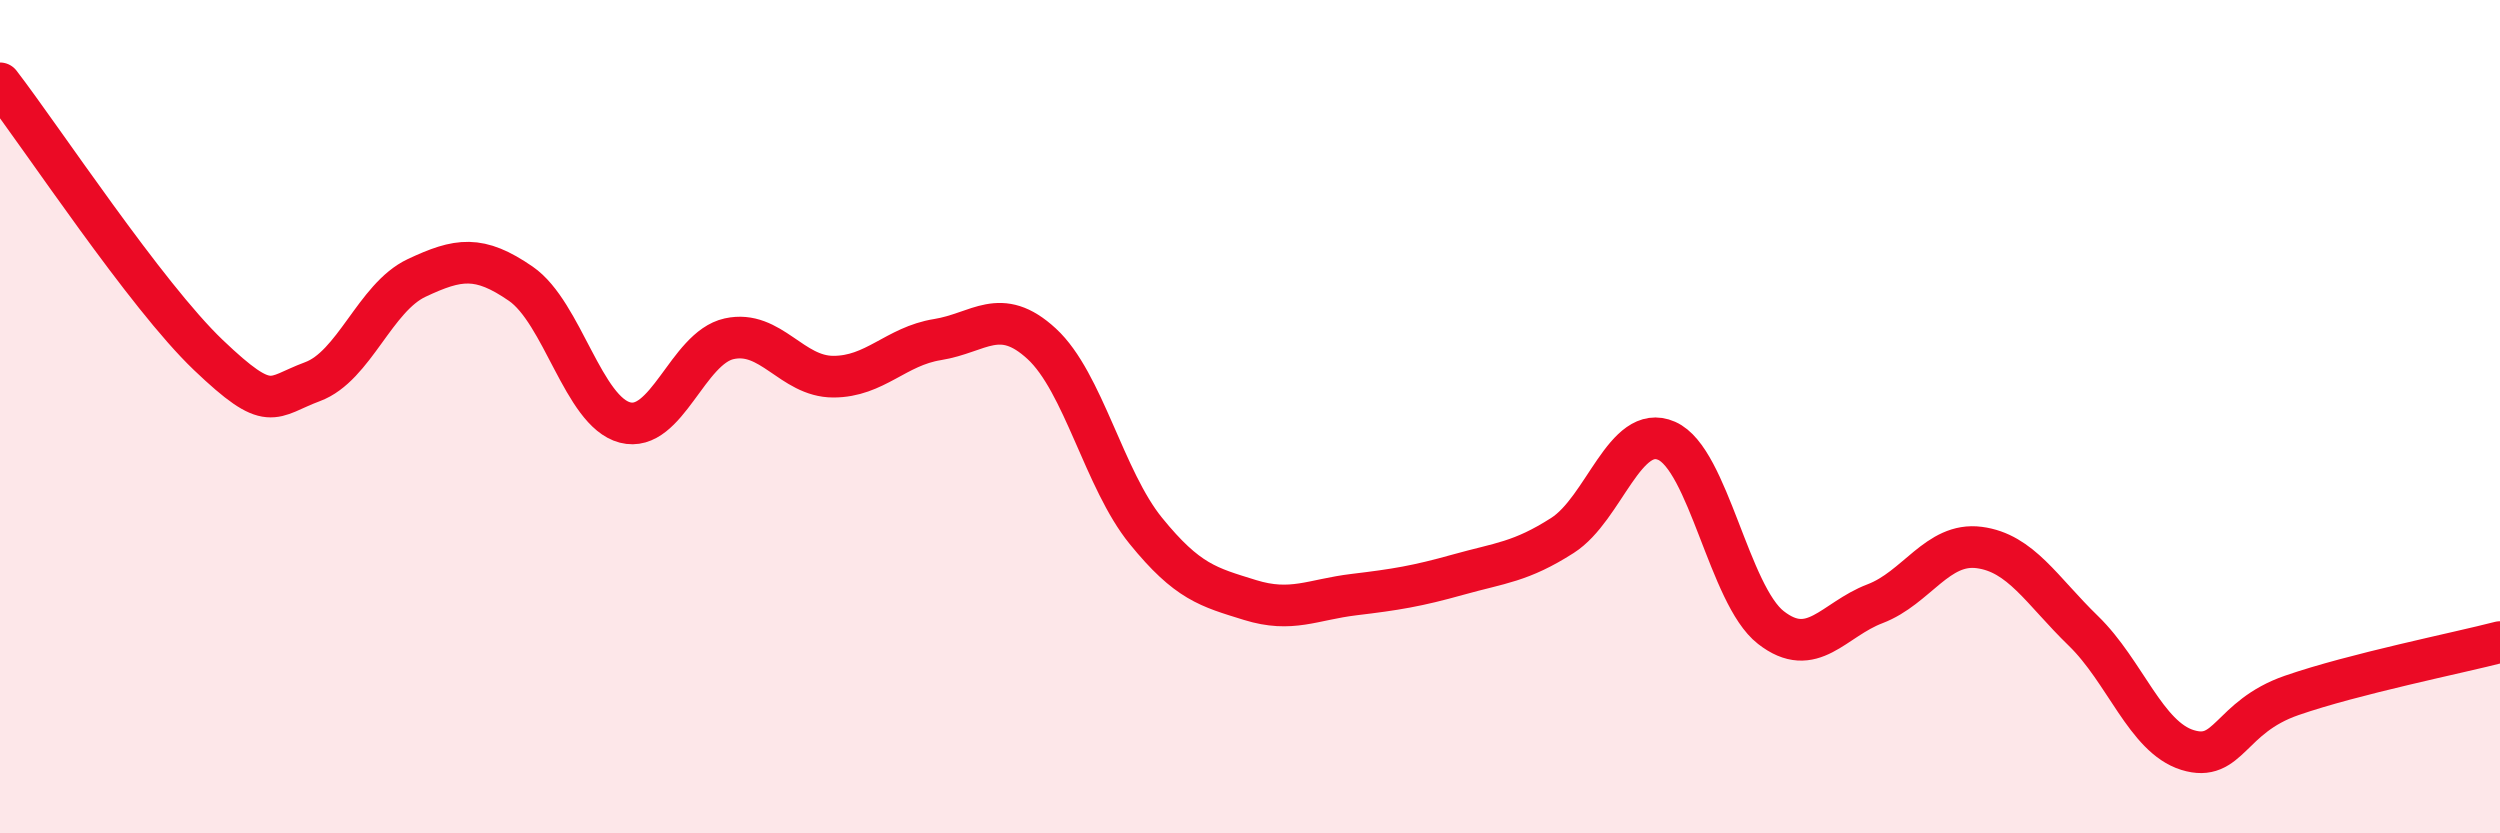 
    <svg width="60" height="20" viewBox="0 0 60 20" xmlns="http://www.w3.org/2000/svg">
      <path
        d="M 0,2 C 1,3.3 3.5,7.09 5,8.52 C 6.5,9.95 6.5,9.53 7.5,9.16 C 8.5,8.79 9,7.14 10,6.67 C 11,6.2 11.5,6.12 12.5,6.81 C 13.5,7.5 14,9.88 15,10.14 C 16,10.4 16.5,8.35 17.5,8.13 C 18.5,7.91 19,9.04 20,9.04 C 21,9.04 21.5,8.31 22.5,8.15 C 23.5,7.99 24,7.33 25,8.25 C 26,9.17 26.5,11.51 27.5,12.74 C 28.5,13.97 29,14.09 30,14.4 C 31,14.71 31.5,14.39 32.5,14.27 C 33.5,14.15 34,14.07 35,13.79 C 36,13.51 36.5,13.49 37.5,12.85 C 38.5,12.21 39,10.14 40,10.58 C 41,11.02 41.5,14.28 42.5,15.06 C 43.5,15.84 44,14.87 45,14.49 C 46,14.11 46.5,13.01 47.5,13.14 C 48.5,13.27 49,14.17 50,15.14 C 51,16.11 51.5,17.69 52.5,18 C 53.5,18.31 53.5,17.21 55,16.69 C 56.5,16.17 59,15.67 60,15.41L60 20L0 20Z"
        fill="#EB0A25"
        opacity="0.1"
        stroke-linecap="round"
        stroke-linejoin="round"
      />
      <path
        d="M 0,2 C 1,3.3 3.5,7.09 5,8.52 C 6.5,9.95 6.5,9.53 7.5,9.16 C 8.5,8.79 9,7.14 10,6.67 C 11,6.2 11.5,6.12 12.5,6.81 C 13.5,7.5 14,9.88 15,10.14 C 16,10.4 16.5,8.35 17.5,8.13 C 18.5,7.91 19,9.04 20,9.04 C 21,9.04 21.5,8.31 22.5,8.15 C 23.5,7.99 24,7.33 25,8.25 C 26,9.17 26.5,11.51 27.5,12.74 C 28.5,13.97 29,14.09 30,14.4 C 31,14.71 31.5,14.39 32.5,14.27 C 33.5,14.15 34,14.07 35,13.79 C 36,13.51 36.5,13.49 37.5,12.85 C 38.5,12.21 39,10.14 40,10.58 C 41,11.02 41.5,14.28 42.5,15.06 C 43.5,15.84 44,14.87 45,14.49 C 46,14.11 46.5,13.01 47.5,13.14 C 48.5,13.27 49,14.17 50,15.14 C 51,16.11 51.5,17.69 52.5,18 C 53.5,18.31 53.5,17.21 55,16.69 C 56.5,16.17 59,15.67 60,15.41"
        stroke="#EB0A25"
        stroke-width="1"
        fill="none"
        stroke-linecap="round"
        stroke-linejoin="round"
      />
    </svg>
  